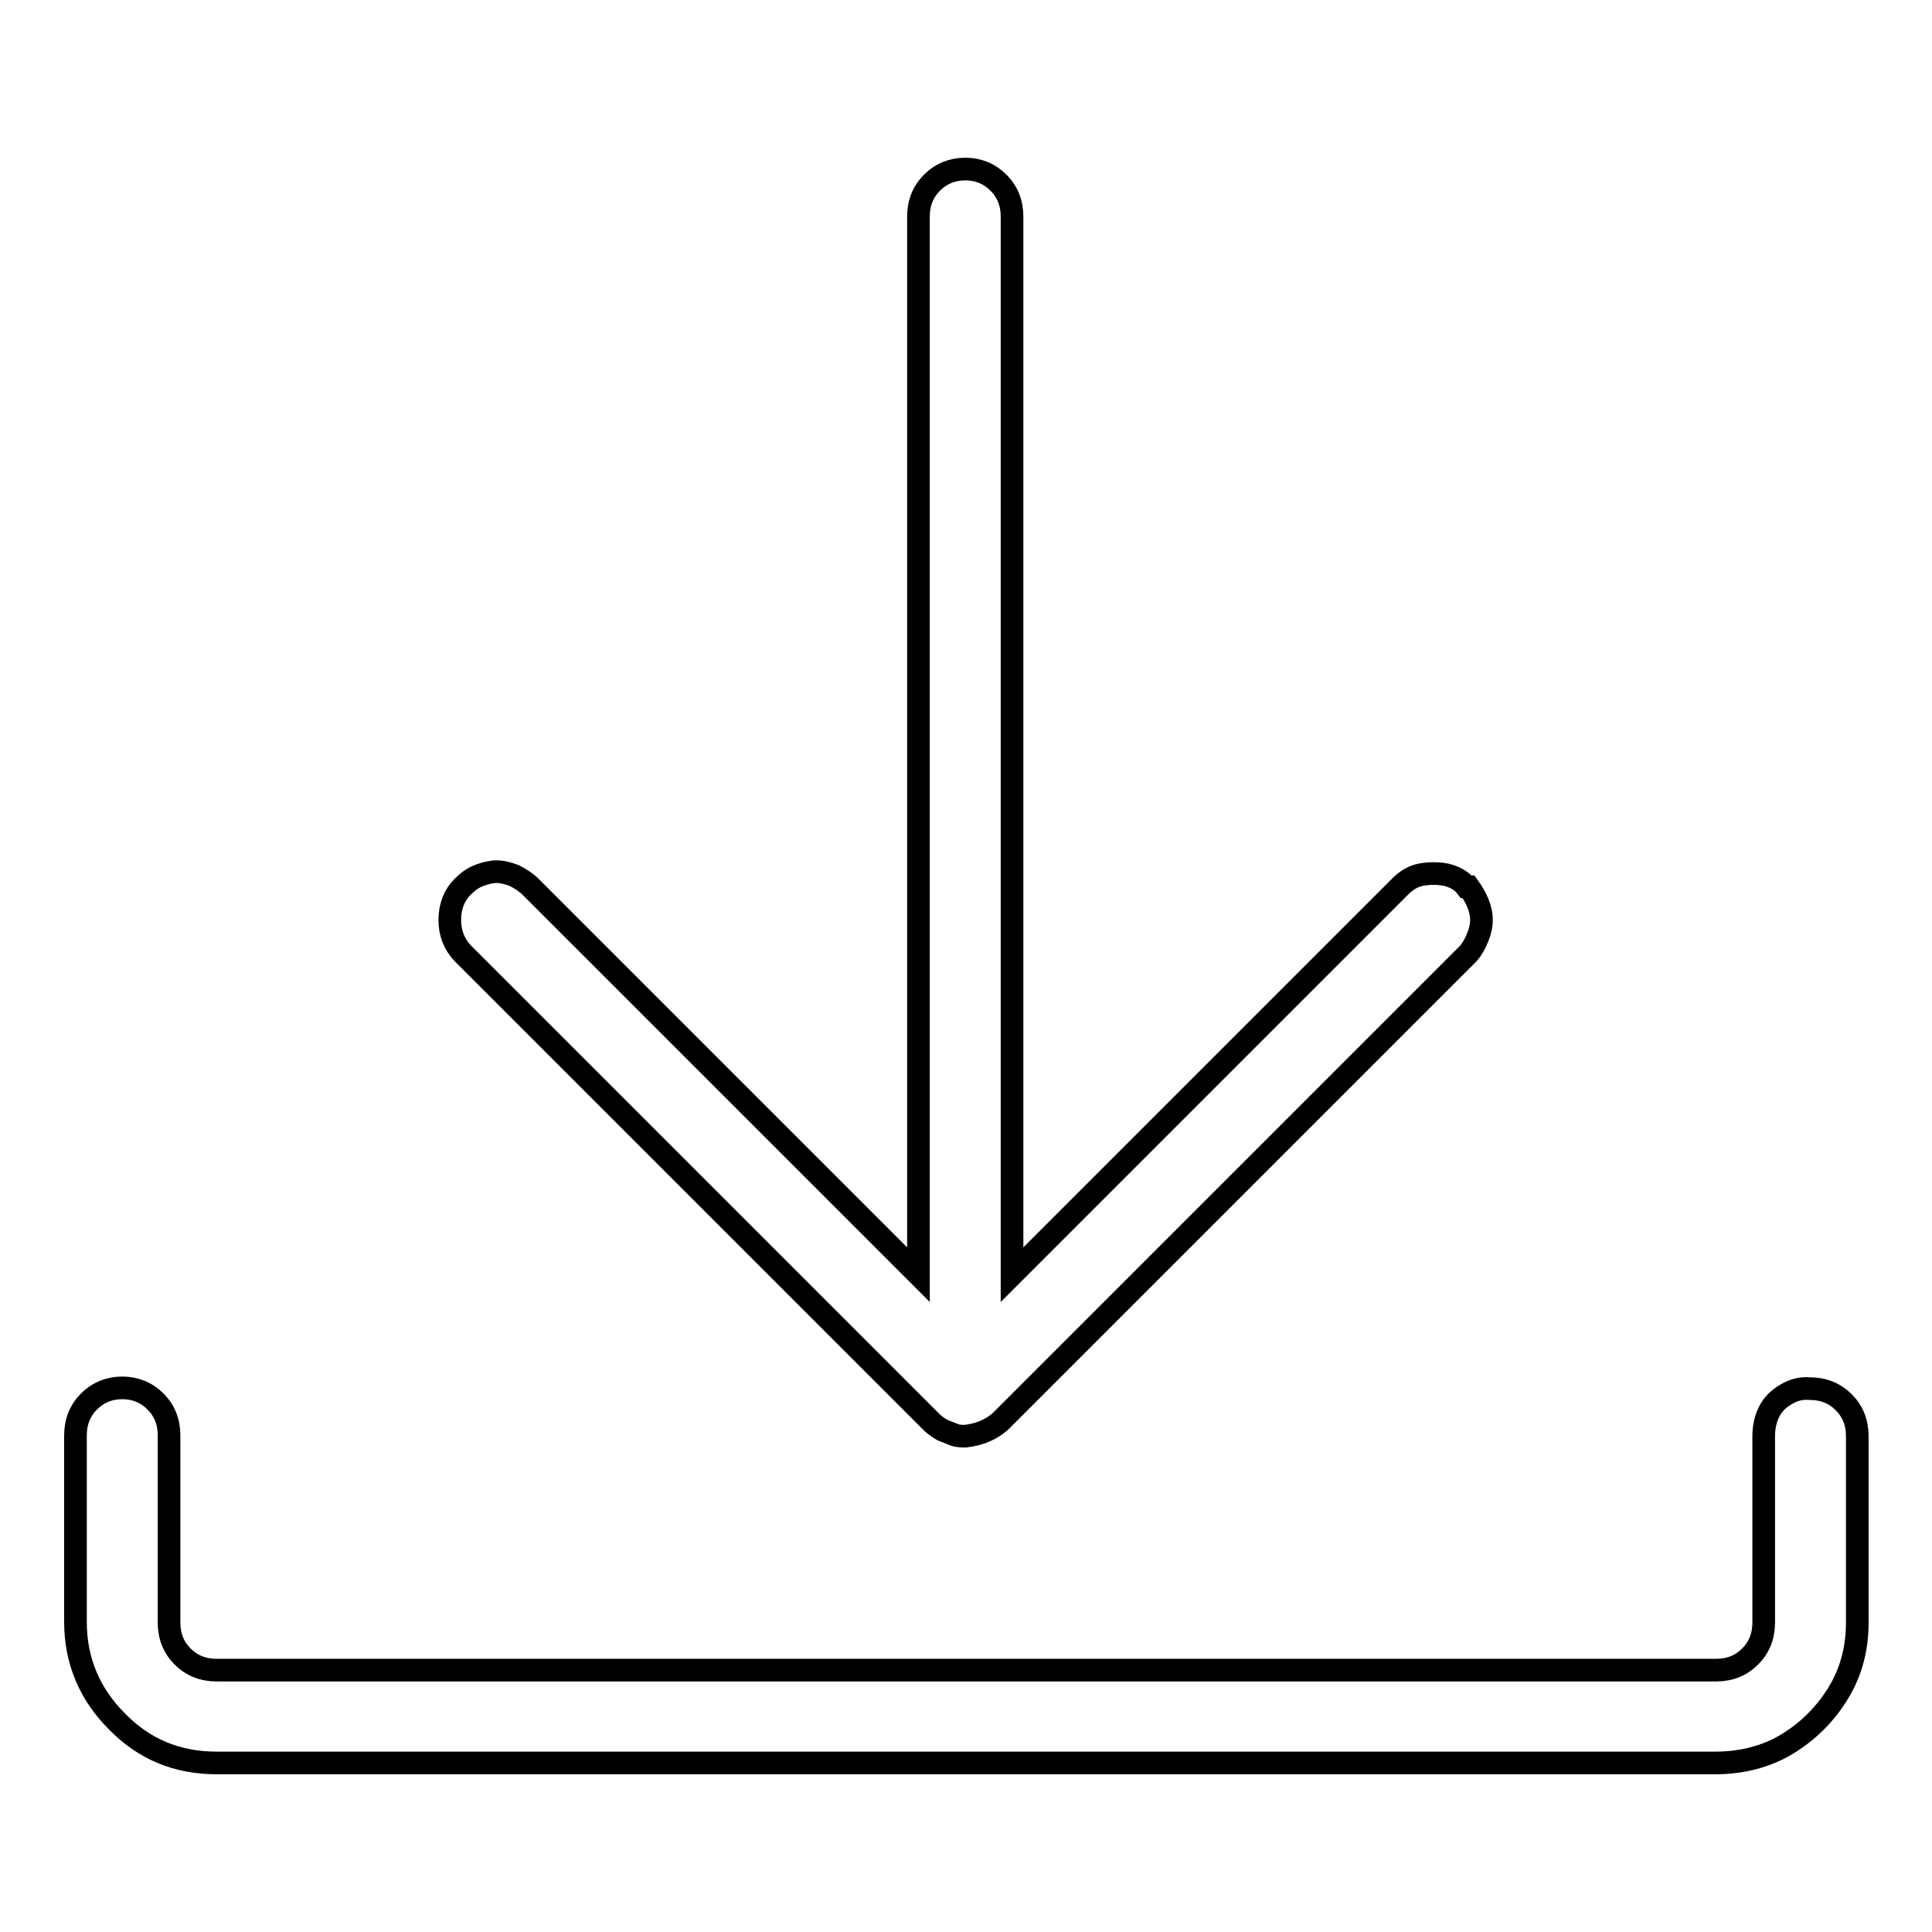<?xml version="1.0" encoding="utf-8"?>
<!-- Svg Vector Icons : http://www.onlinewebfonts.com/icon -->
<!DOCTYPE svg PUBLIC "-//W3C//DTD SVG 1.1//EN" "http://www.w3.org/Graphics/SVG/1.1/DTD/svg11.dtd">
<svg version="1.1" xmlns="http://www.w3.org/2000/svg" xmlns:xlink="http://www.w3.org/1999/xlink" x="0px" y="0px" viewBox="0 0 256 256" enable-background="new 0 0 256 256" xml:space="preserve">
<g> <path stroke-width="3" fill-opacity="0" stroke="#000000"  d="M194.3,117.5c-0.6-0.8-1.5-1.3-2.7-1.6c-1.1-0.2-2.2-0.2-3.3,0s-2,0.8-2.8,1.6l-51.4,51.4V28.7 c0-1.8-0.6-3.3-1.8-4.5s-2.7-1.8-4.4-1.8c-1.7,0-3.2,0.6-4.4,1.8s-1.8,2.7-1.8,4.5v140.2l-51.4-51.4c-0.6-0.6-1.4-1.1-2.2-1.5 c-0.8-0.3-1.6-0.5-2.3-0.5s-1.5,0.2-2.3,0.5c-0.8,0.3-1.5,0.8-2.2,1.5c-1.1,1.1-1.7,2.6-1.7,4.4c0,1.8,0.6,3.2,1.7,4.4l62.1,62.1 c0.5,0.5,1,0.8,1.5,1.1c0.5,0.2,1,0.4,1.5,0.6c0.5,0.2,1,0.2,1.5,0.2c1.8-0.2,3.3-0.8,4.6-1.9l62.1-62.1c0.5-0.6,0.9-1.3,1.2-2.1 c0.3-0.7,0.5-1.5,0.5-2.3c0-0.8-0.2-1.6-0.5-2.3s-0.7-1.4-1.2-2.1H194.3L194.3,117.5z M227.3,233.6H28.7c-5.2,0-9.6-1.8-13.2-5.5 c-3.6-3.6-5.5-8-5.5-13.2v-24.7c0-1.8,0.6-3.3,1.8-4.5s2.7-1.8,4.4-1.8s3.2,0.6,4.4,1.8s1.8,2.7,1.8,4.5V215c0,1.8,0.6,3.3,1.8,4.5 c1.2,1.2,2.7,1.8,4.5,1.8h198.7c1.8,0,3.3-0.6,4.5-1.8c1.2-1.2,1.8-2.7,1.8-4.5v-24.7c0-1.1,0.2-2.2,0.7-3.2c0.5-1,1.2-1.7,2.2-2.3 c1-0.6,2-0.9,3.2-0.8c1.8,0,3.3,0.6,4.5,1.8s1.8,2.7,1.8,4.5V215c0,3.4-0.8,6.5-2.5,9.3s-4,5.1-6.8,6.8S230.7,233.6,227.3,233.6 L227.3,233.6z"/></g>
</svg>